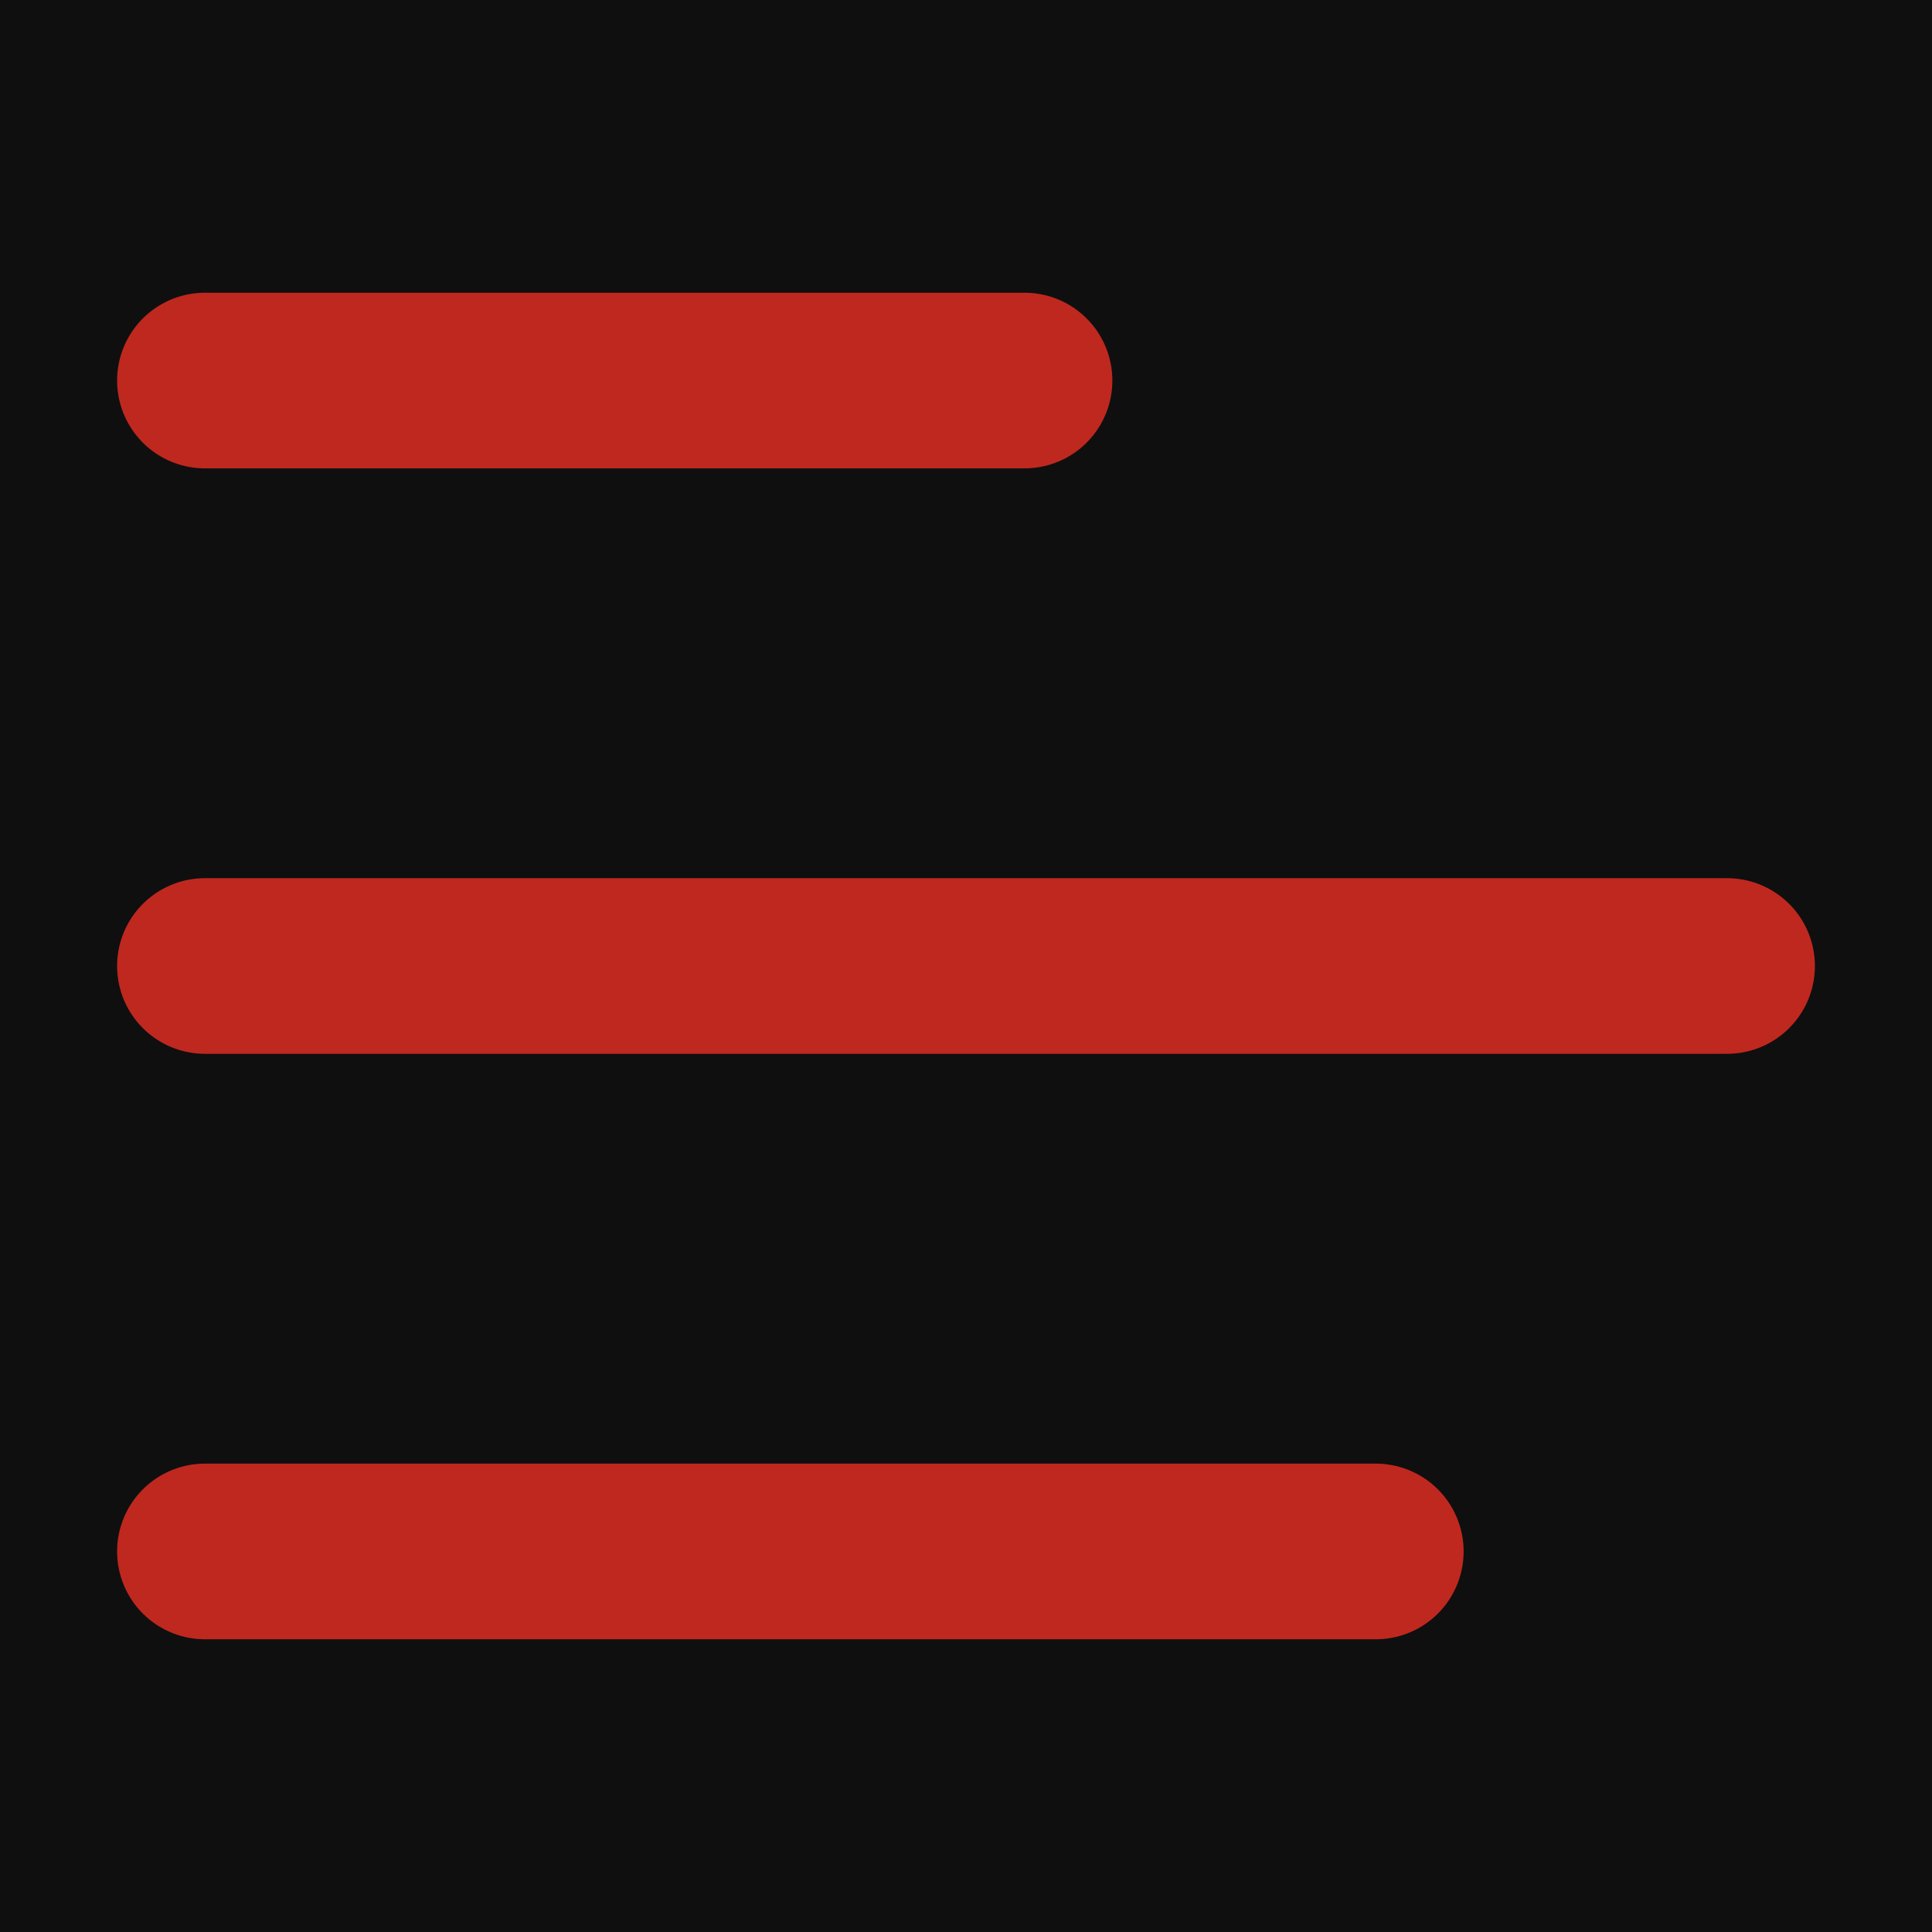<?xml version="1.0" encoding="UTF-8"?> <svg xmlns="http://www.w3.org/2000/svg" width="66" height="66" viewBox="0 0 66 66" fill="none"> <rect width="66" height="66" fill="#0F0F0F"></rect> <path d="M7 13H21H35" stroke="#BF281F" stroke-width="6" stroke-linecap="round"></path> <path d="M7 33H33H59" stroke="#BF281F" stroke-width="6" stroke-linecap="round"></path> <path d="M7 53H27H47" stroke="#BF281F" stroke-width="6" stroke-linecap="round"></path> </svg> 